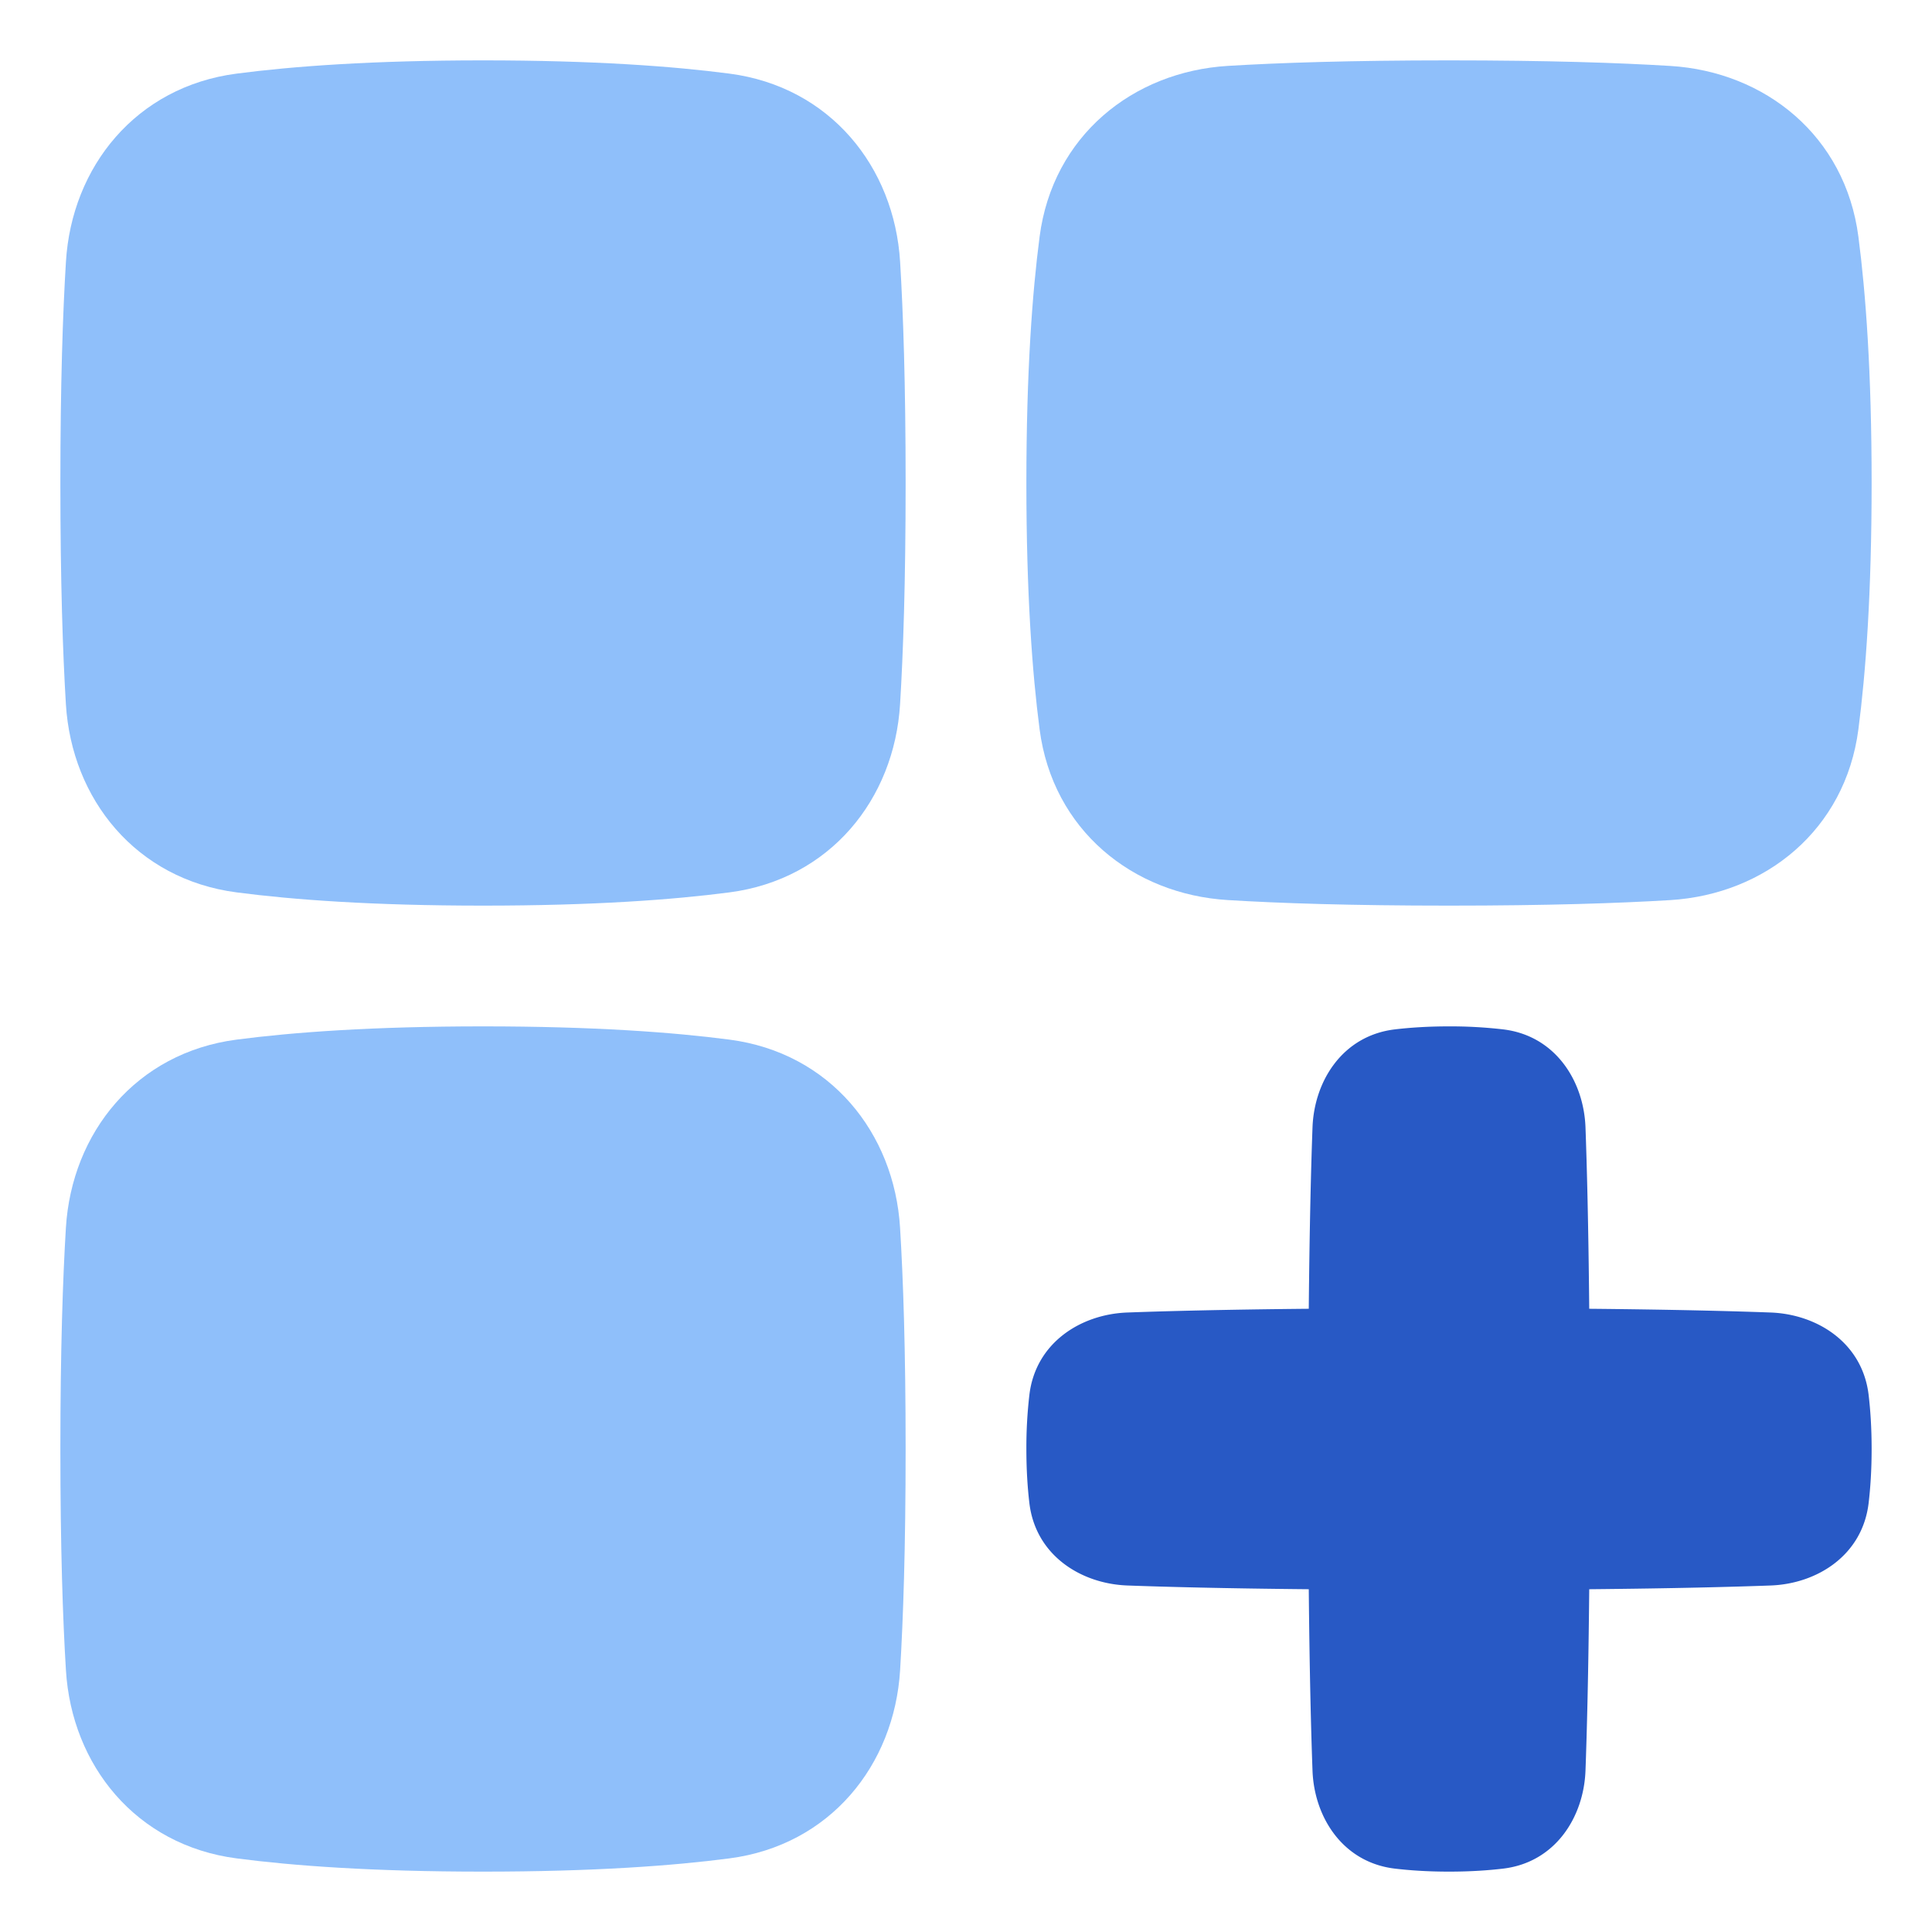 <svg xmlns="http://www.w3.org/2000/svg" fill="none" viewBox="0 0 48 48" id="Application-Add--Streamline-Plump">
  <desc>
    Application Add Streamline Icon: https://streamlinehq.com
  </desc>
  <g id="application-add--application-new-add-square">
    <path id="Union" fill="#8fbffa" d="M12 1.5c-2.748 0 -4.724 0.146 -6.122 0.329 -2.5 0.326 -4.097 2.314 -4.24 4.677C1.56 7.776 1.5 9.55 1.5 12c0 2.45 0.06 4.225 0.137 5.494 0.144 2.363 1.742 4.351 4.241 4.677 1.398 0.183 3.374 0.329 6.122 0.329 2.748 0 4.724 -0.146 6.122 -0.329 2.5 -0.326 4.097 -2.314 4.24 -4.677 0.078 -1.27 0.138 -3.044 0.138 -5.494 0 -2.45 -0.06 -4.225 -0.137 -5.494 -0.144 -2.363 -1.742 -4.351 -4.241 -4.677C16.724 1.646 14.748 1.5 12 1.5Z" stroke-width="1"></path>
    <path id="Union_2" fill="#8fbffa" d="M12 46.5c-2.748 0 -4.724 -0.146 -6.122 -0.329 -2.5 -0.326 -4.097 -2.314 -4.24 -4.677C1.56 40.224 1.5 38.45 1.5 36c0 -2.45 0.06 -4.225 0.137 -5.494 0.144 -2.363 1.742 -4.351 4.241 -4.677C7.276 25.646 9.252 25.5 12 25.5c2.748 0 4.724 0.146 6.122 0.329 2.5 0.326 4.097 2.314 4.24 4.677 0.078 1.27 0.138 3.044 0.138 5.494 0 2.45 -0.06 4.225 -0.137 5.494 -0.144 2.363 -1.742 4.351 -4.241 4.677 -1.398 0.183 -3.374 0.329 -6.122 0.329Z" stroke-width="1"></path>
    <path id="Union_3" fill="#8fbffa" d="M46.5 12c0 -2.748 -0.146 -4.724 -0.329 -6.122 -0.326 -2.5 -2.314 -4.097 -4.677 -4.24C40.224 1.56 38.45 1.5 36 1.5c-2.45 0 -4.225 0.06 -5.494 0.137 -2.363 0.144 -4.351 1.742 -4.677 4.241C25.646 7.276 25.5 9.252 25.5 12c0 2.748 0.146 4.724 0.329 6.122 0.326 2.5 2.314 4.097 4.677 4.24 1.27 0.078 3.044 0.138 5.494 0.138 2.45 0 4.225 -0.06 5.494 -0.137 2.363 -0.144 4.351 -1.742 4.677 -4.241 0.183 -1.398 0.329 -3.374 0.329 -6.122Z" stroke-width="1"></path>
    <path id="Union_4" fill="#2859c5" d="M36 25.5c-0.521 0 -0.968 0.03 -1.347 0.075 -1.292 0.155 -2 1.275 -2.044 2.432 -0.035 0.953 -0.073 2.399 -0.093 4.509 -2.11 0.02 -3.556 0.058 -4.509 0.093 -1.157 0.043 -2.277 0.752 -2.432 2.044A11.33 11.33 0 0 0 25.5 36c0 0.521 0.03 0.968 0.075 1.347 0.155 1.292 1.275 2 2.432 2.044 0.953 0.035 2.399 0.073 4.509 0.093 0.02 2.11 0.058 3.556 0.093 4.509 0.043 1.157 0.752 2.277 2.044 2.432 0.379 0.045 0.826 0.075 1.347 0.075s0.968 -0.03 1.347 -0.075c1.292 -0.155 2 -1.275 2.044 -2.432 0.035 -0.953 0.073 -2.399 0.093 -4.509 2.11 -0.02 3.556 -0.058 4.509 -0.093 1.157 -0.043 2.277 -0.752 2.432 -2.044 0.045 -0.379 0.075 -0.826 0.075 -1.347s-0.03 -0.968 -0.075 -1.347c-0.155 -1.292 -1.275 -2 -2.432 -2.044 -0.953 -0.035 -2.399 -0.073 -4.509 -0.093 -0.02 -2.11 -0.058 -3.556 -0.093 -4.509 -0.043 -1.157 -0.752 -2.277 -2.044 -2.432A11.33 11.33 0 0 0 36 25.5Z" stroke-width="1"></path>
  </g>
</svg>
